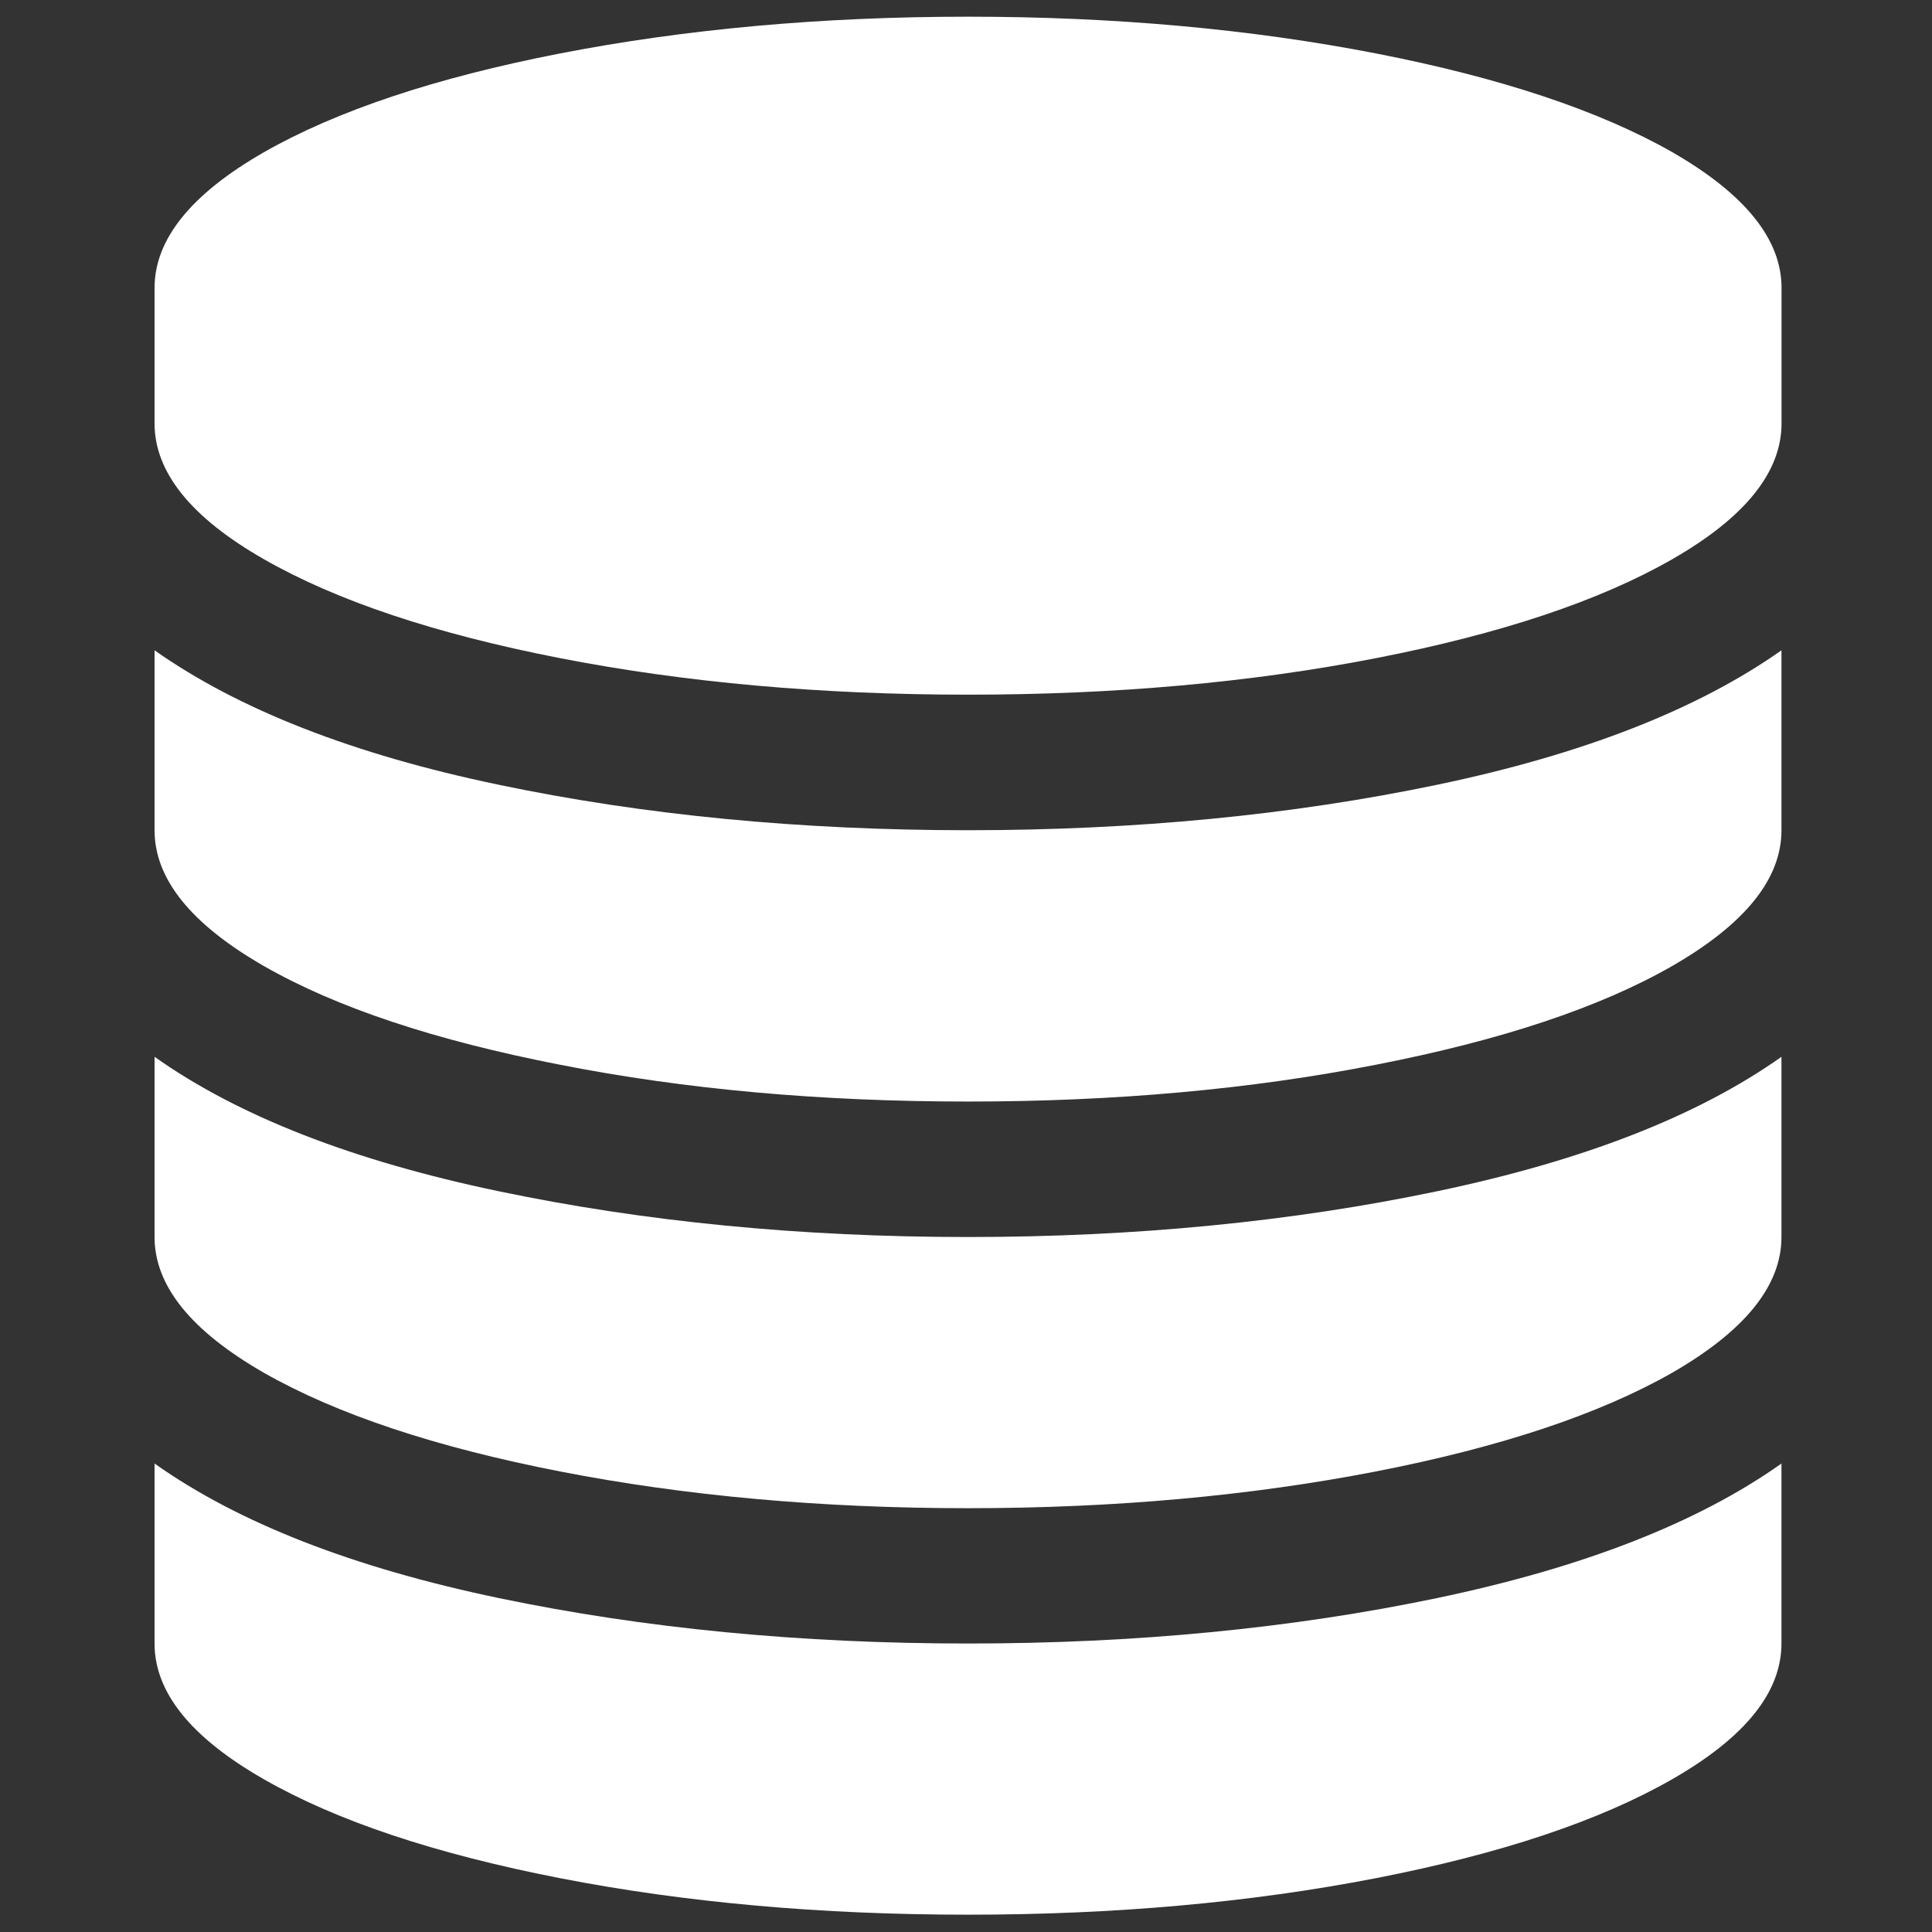 <?xml version="1.0" encoding="utf-8"?>
<!-- Generator: Adobe Illustrator 15.1.0, SVG Export Plug-In . SVG Version: 6.00 Build 0)  -->
<!DOCTYPE svg PUBLIC "-//W3C//DTD SVG 1.1//EN" "http://www.w3.org/Graphics/SVG/1.1/DTD/svg11.dtd">
<svg version="1.1" id="Layer_1" xmlns="http://www.w3.org/2000/svg" xmlns:xlink="http://www.w3.org/1999/xlink" x="0px" y="0px"
	 width="25px" height="25px" viewBox="0 0 25 25" enable-background="new 0 0 25 25" xml:space="preserve">
<rect x="0" y="0" width="25" height="25" fill="#333333" stroke="none"/>
<path fill="#FFFFFF" d="M7.25,0.691c1.616-0.314,3.376-0.475,5.277-0.475c1.899,0,3.659,0.161,5.276,0.475
	c1.617,0.315,2.896,0.742,3.838,1.279c0.939,0.541,1.412,1.125,1.412,1.755V5.48c0,0.629-0.473,1.217-1.412,1.755
	c-0.941,0.54-2.221,0.967-3.838,1.282s-3.377,0.472-5.276,0.472c-1.901,0-3.661-0.157-5.277-0.472
	C5.632,8.202,4.354,7.774,3.413,7.235C2.471,6.697,2,6.109,2,5.48V3.726c0-0.629,0.471-1.214,1.413-1.755
	C4.354,1.434,5.632,1.006,7.25,0.691z M2,8.415c1.087,0.766,2.572,1.348,4.455,1.74c1.88,0.394,3.906,0.588,6.071,0.588
	c2.163,0,4.188-0.195,6.069-0.588c1.885-0.393,3.371-0.974,4.457-1.74v2.329c0,0.63-0.473,1.214-1.412,1.755
	c-0.941,0.54-2.221,0.964-3.838,1.279c-1.617,0.318-3.377,0.476-5.276,0.476c-1.901,0-3.661-0.157-5.277-0.476
	c-1.617-0.315-2.896-0.739-3.837-1.279C2.471,11.958,2,11.373,2,10.743V8.415L2,8.415z M2,13.675c1.087,0.77,2.572,1.347,4.455,1.74
	c1.88,0.394,3.906,0.592,6.071,0.592c2.163,0,4.188-0.198,6.069-0.592c1.885-0.394,3.371-0.971,4.457-1.74v2.332
	c0,0.63-0.473,1.214-1.412,1.755c-0.941,0.537-2.221,0.964-3.838,1.279c-1.617,0.314-3.377,0.475-5.276,0.475
	c-1.901,0-3.661-0.16-5.277-0.475c-1.617-0.315-2.896-0.742-3.837-1.279C2.471,17.221,2,16.637,2,16.007V13.675L2,13.675z M2,18.938
	c1.087,0.77,2.572,1.348,4.455,1.741c1.88,0.393,3.906,0.588,6.071,0.588c2.163,0,4.188-0.195,6.069-0.588
	c1.885-0.394,3.371-0.972,4.457-1.741v2.329c0,0.632-0.473,1.217-1.412,1.755c-0.941,0.54-2.221,0.967-3.838,1.282
	c-1.617,0.314-3.377,0.472-5.276,0.472c-1.901,0-3.661-0.157-5.277-0.472c-1.617-0.315-2.896-0.742-3.837-1.282
	C2.471,22.484,2,21.899,2,21.268V18.938L2,18.938z"/>
</svg>
